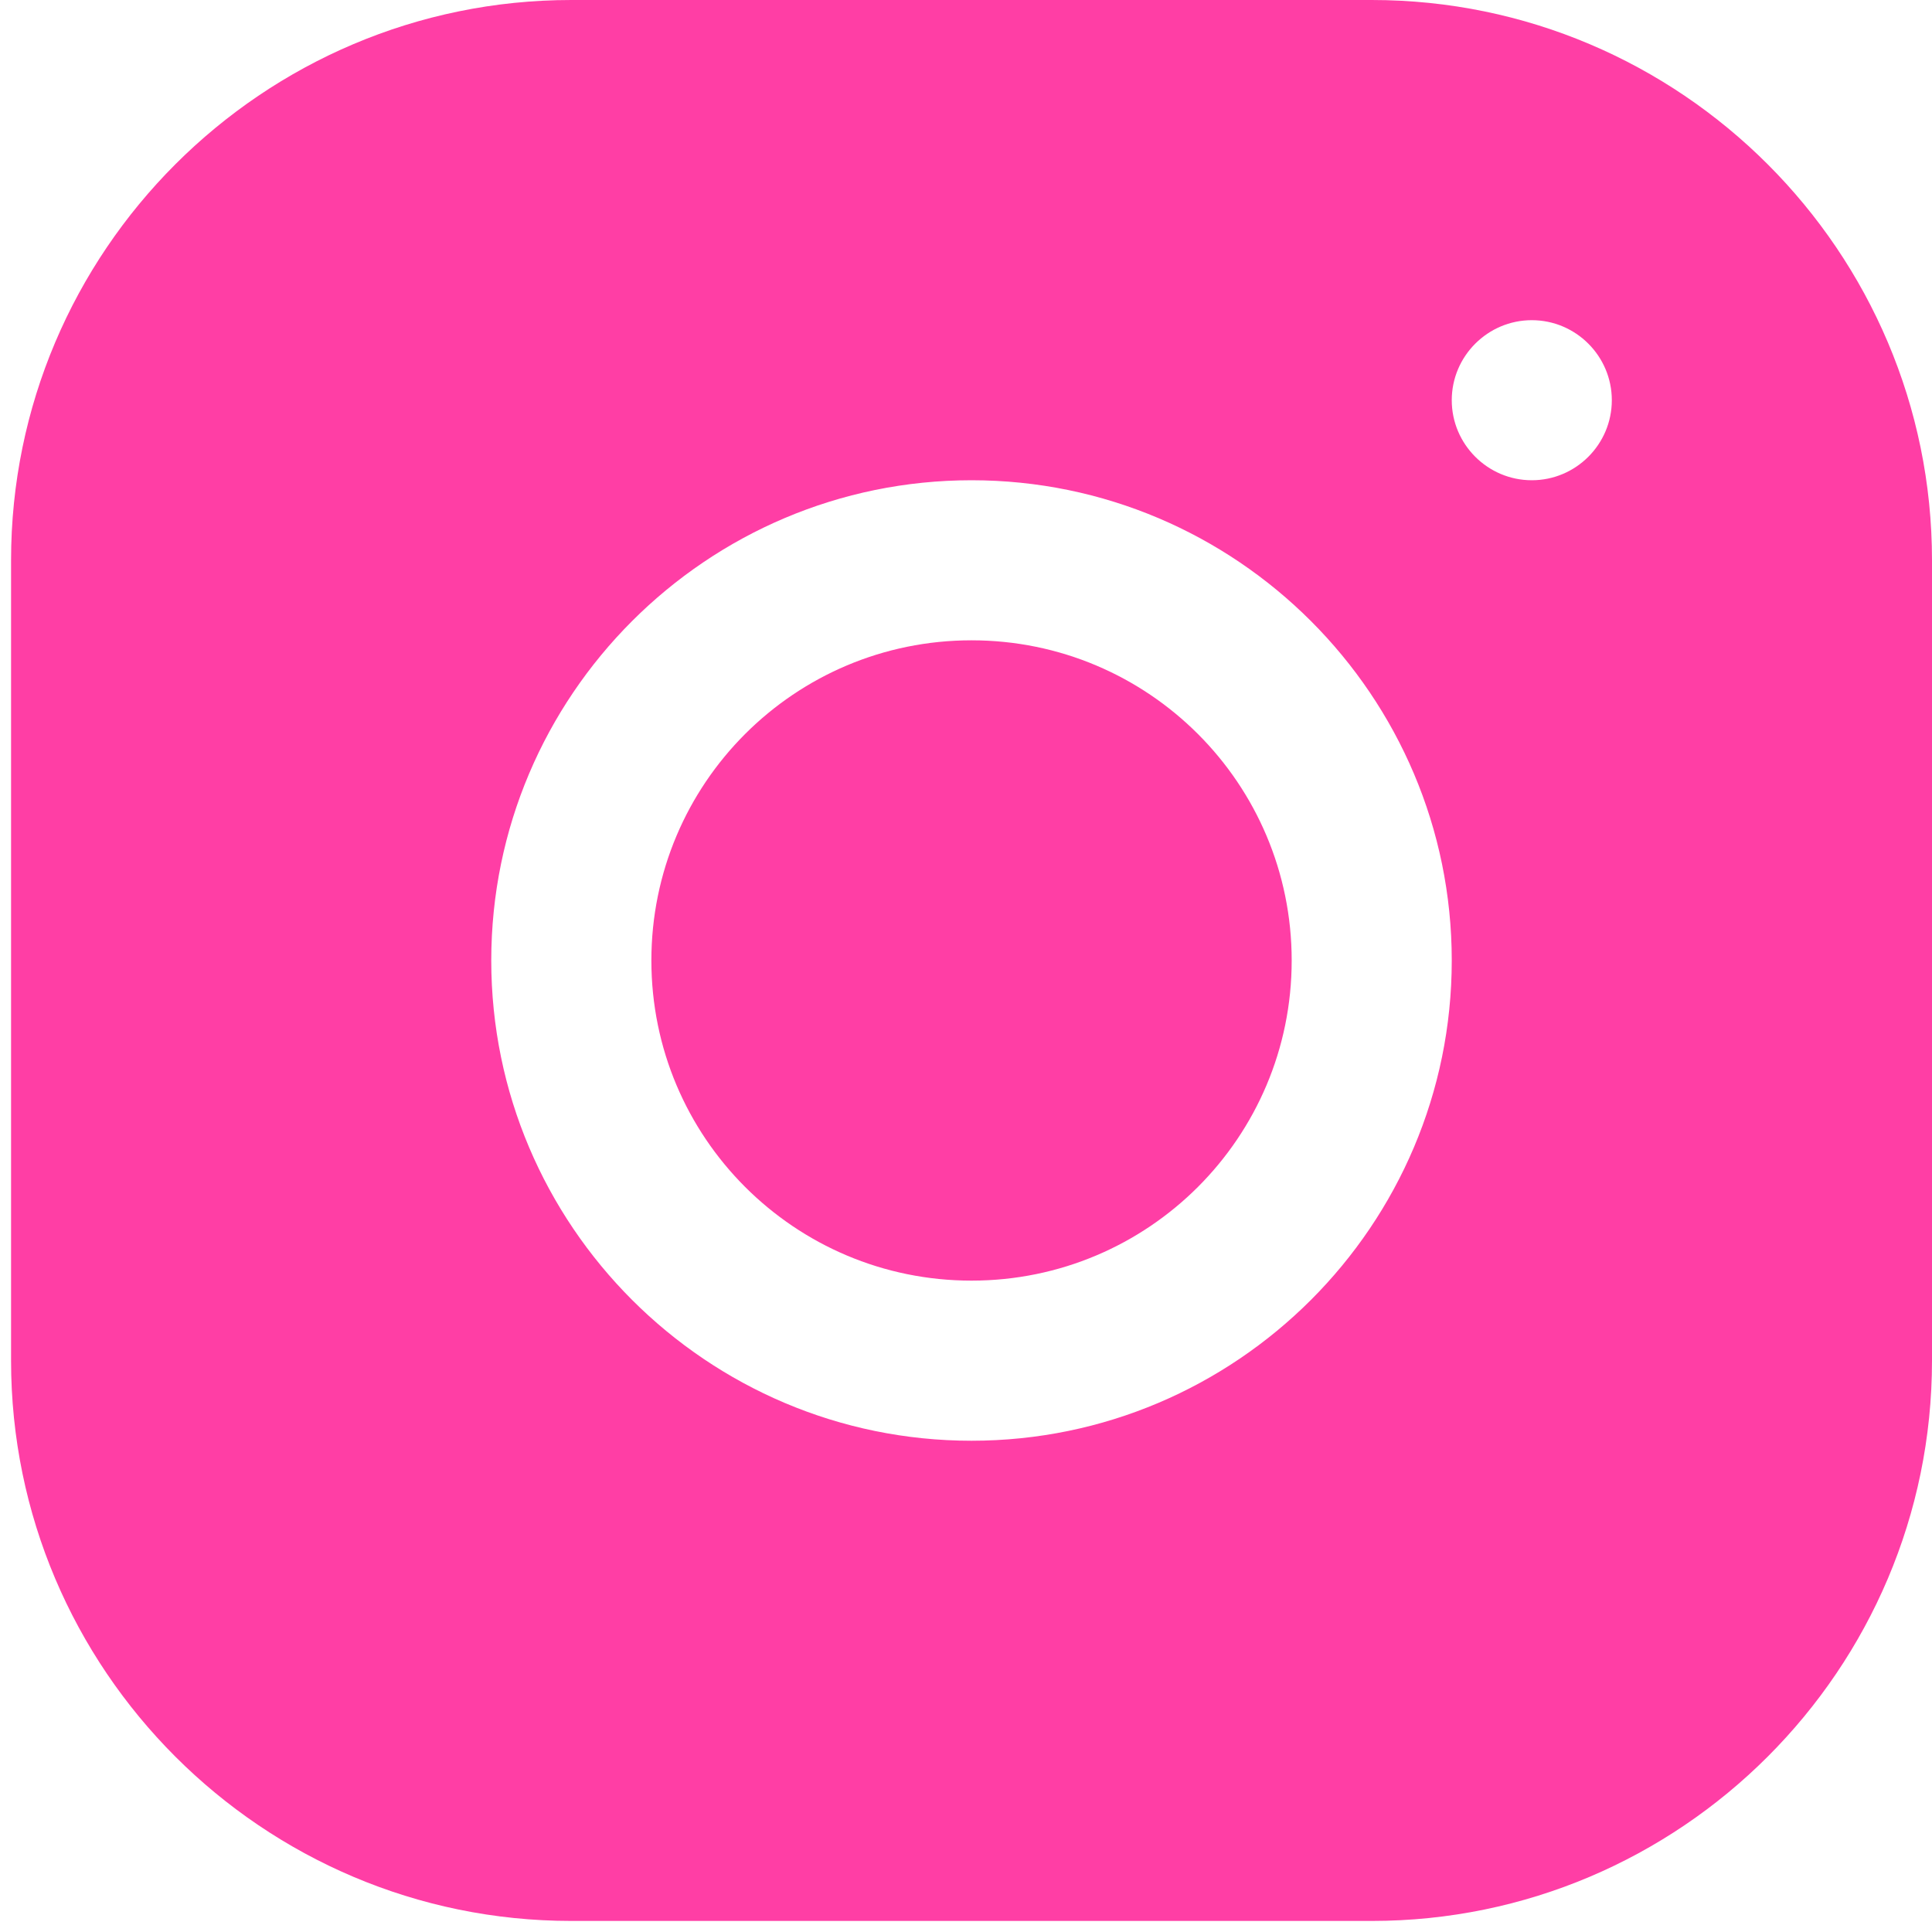 <svg width="40" height="40" viewBox="0 0 40 40" fill="none" xmlns="http://www.w3.org/2000/svg">
<path fill-rule="evenodd" clip-rule="evenodd" d="M0.229 11.6C0.229 5.204 5.433 0 11.829 0H28.4C34.795 0 40 5.204 40 11.6V28.171C40 34.567 34.795 39.771 28.4 39.771H11.829C5.433 39.771 0.229 34.567 0.229 28.171V11.6ZM33.371 8.286C33.371 7.373 32.627 6.629 31.714 6.629C30.802 6.629 30.057 7.373 30.057 8.286C30.057 9.199 30.802 9.943 31.714 9.943C32.627 9.943 33.371 9.199 33.371 8.286ZM20.114 9.943C25.597 9.943 30.057 14.403 30.057 19.886C30.057 25.369 25.597 29.829 20.114 29.829C14.632 29.829 10.171 25.369 10.171 19.886C10.171 14.403 14.632 9.943 20.114 9.943ZM13.486 19.886C13.486 16.222 16.45 13.257 20.114 13.257C23.778 13.257 26.743 16.222 26.743 19.886C26.743 23.549 23.778 26.514 20.114 26.514C16.45 26.514 13.486 23.549 13.486 19.886Z" fill="#FF3EA5"/>
</svg>
